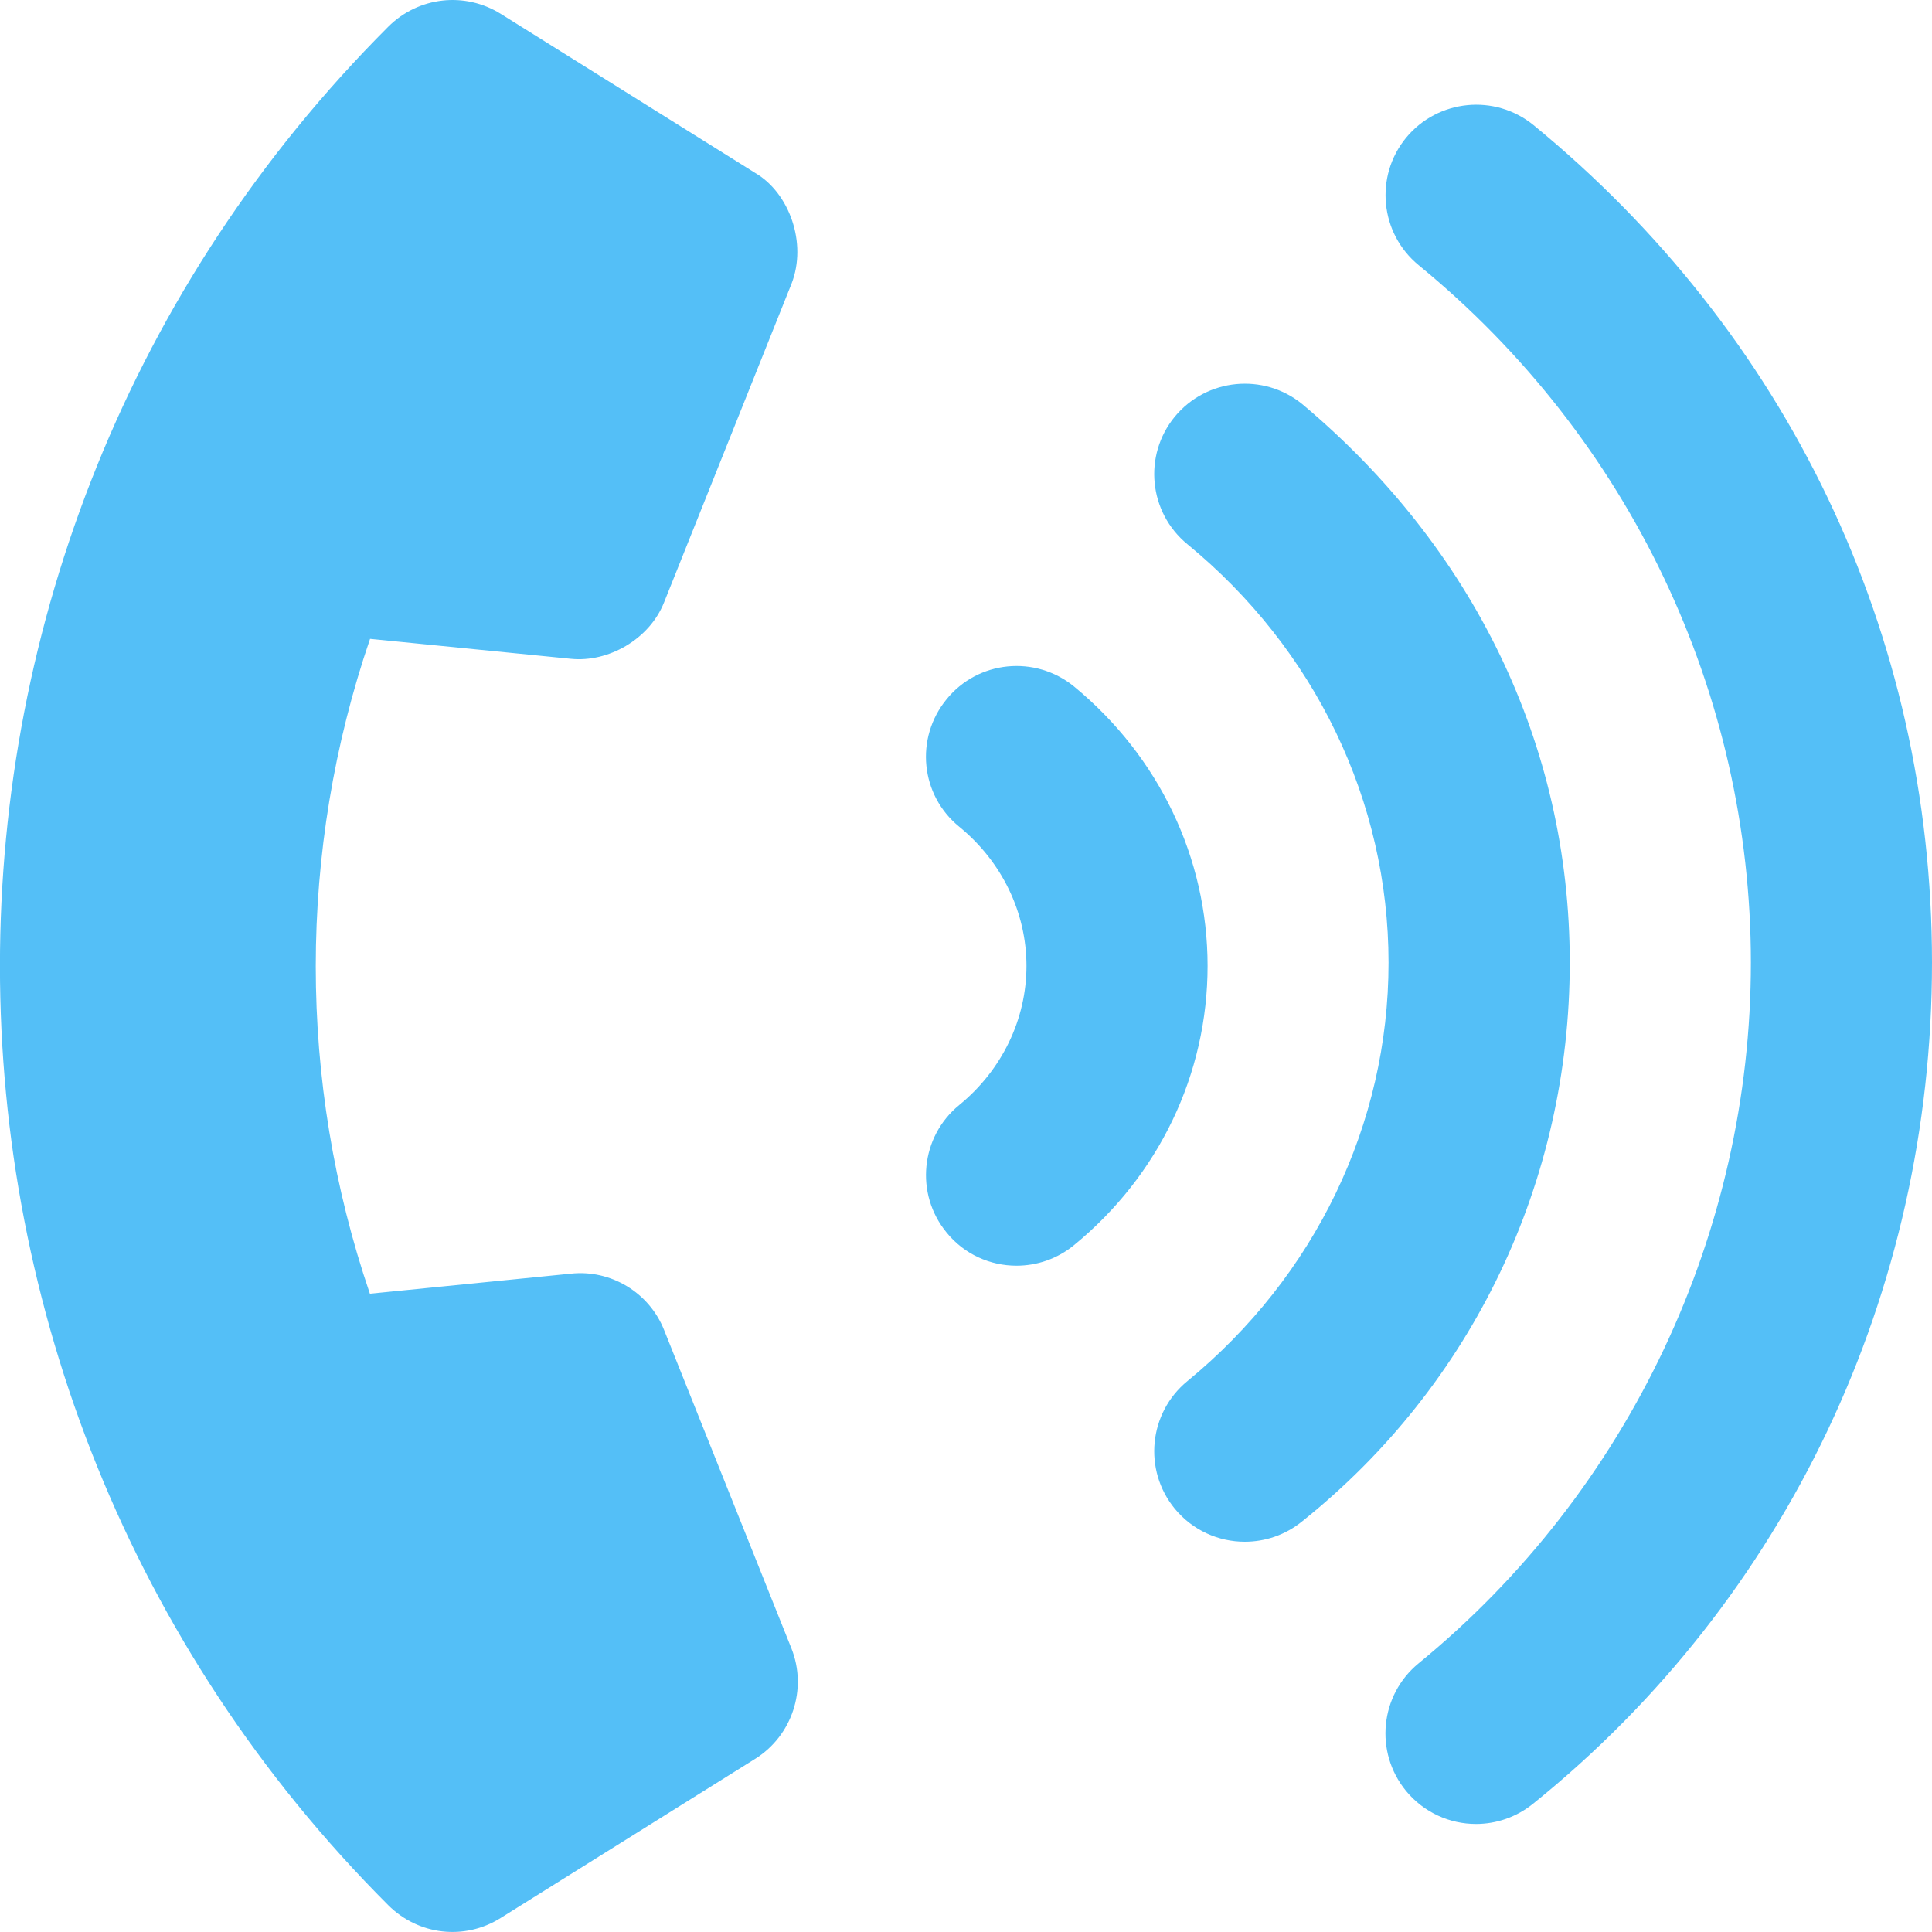 <svg width="24" height="24" viewBox="0 0 24 24" fill="none" xmlns="http://www.w3.org/2000/svg">
    <g clip-path="url(#clip0_14683_44819)">
        <path d="M13.341 8.527C12.859 8.135 12.15 8.204 11.759 8.686C11.363 9.169 11.433 9.877 11.916 10.27C12.446 10.704 12.751 11.334 12.751 11.999C12.751 12.664 12.446 13.293 11.916 13.727C11.434 14.121 11.364 14.83 11.758 15.31C11.979 15.583 12.302 15.723 12.627 15.723C12.878 15.723 13.131 15.64 13.339 15.47C14.396 14.606 15.001 13.342 15.001 11.999C15.001 10.656 14.395 9.394 13.341 8.527ZM16.177 5.02C15.697 4.629 14.989 4.697 14.593 5.177C14.199 5.658 14.27 6.366 14.75 6.76C16.338 8.063 17.249 9.956 17.249 11.959C17.249 13.961 16.338 15.854 14.75 17.157C14.27 17.551 14.199 18.26 14.593 18.741C14.816 19.012 15.138 19.152 15.463 19.152C15.715 19.152 15.967 19.069 16.177 18.898C18.291 17.208 19.5 14.677 19.5 11.958C19.5 9.239 18.291 6.792 16.177 5.02ZM19.05 1.554C18.571 1.163 17.862 1.232 17.467 1.711C17.073 2.191 17.143 2.9 17.623 3.294C20.245 5.442 21.75 8.616 21.75 11.958C21.75 15.3 20.246 18.516 17.622 20.663C17.142 21.057 17.072 21.765 17.465 22.246C17.688 22.517 18.01 22.658 18.335 22.658C18.587 22.658 18.839 22.574 19.049 22.403C22.195 19.866 24 16.059 24 11.958C24 7.856 22.195 4.132 19.05 1.554ZM7.092 8.184C7.552 8.231 8.067 7.945 8.25 7.481L9.832 3.526C10.031 3.016 9.802 2.395 9.384 2.15L6.222 0.173C5.775 -0.107 5.198 -0.042 4.823 0.332C-1.609 6.764 -1.608 17.236 4.823 23.667C5.198 24.041 5.771 24.107 6.218 23.827L9.381 21.849C9.839 21.563 10.033 20.983 9.831 20.476L8.25 16.523C8.065 16.056 7.587 15.768 7.091 15.822L4.595 16.071C3.698 13.439 3.698 10.566 4.597 7.936L7.092 8.184Z" fill="#54BFF7"/>
    </g>
    <defs>
        <clipPath id="clip0_14683_44819">
            <rect width="24" height="24" fill="white"/>
        </clipPath>
    </defs>
</svg>
